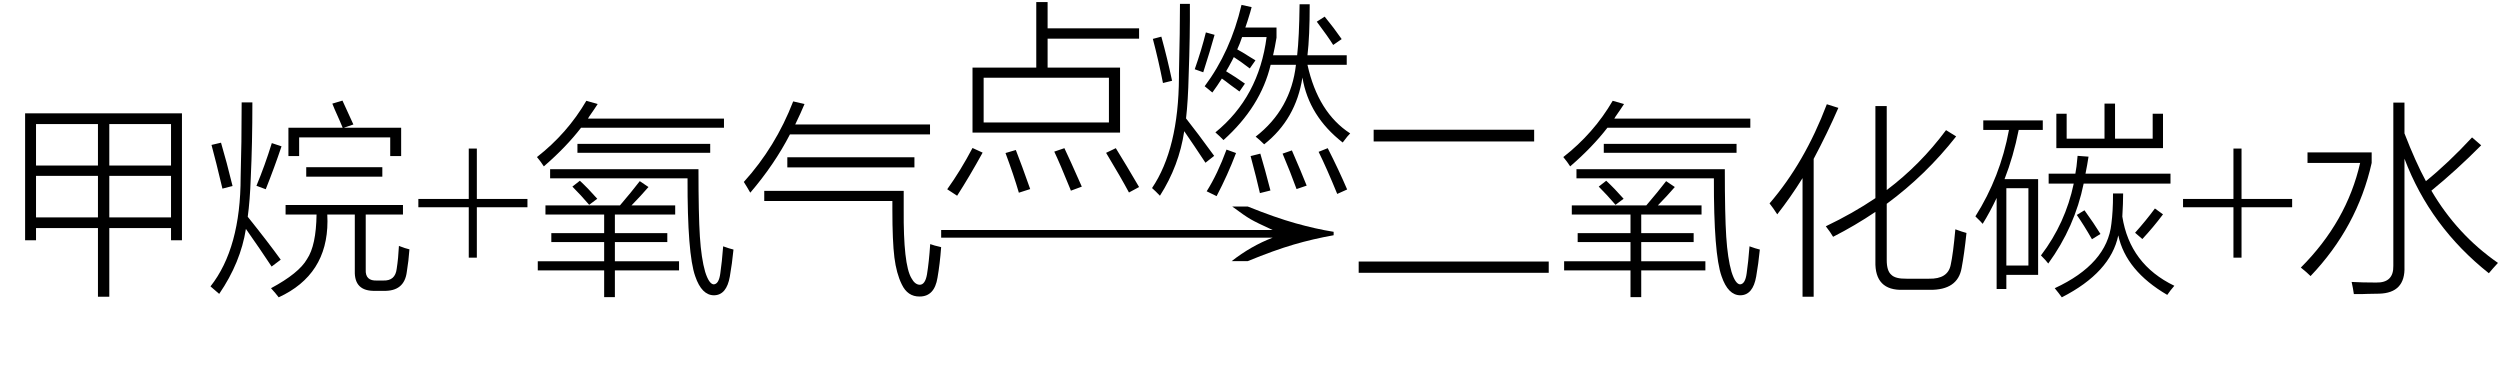 <svg xmlns="http://www.w3.org/2000/svg" xmlns:xlink="http://www.w3.org/1999/xlink" stroke-dasharray="none" shape-rendering="auto" font-family="'Dialog'" width="193" text-rendering="auto" fill-opacity="1" contentScriptType="text/ecmascript" color-interpolation="auto" color-rendering="auto" preserveAspectRatio="xMidYMid meet" font-size="12" fill="black" stroke="black" image-rendering="auto" stroke-miterlimit="10" zoomAndPan="magnify" version="1.0" stroke-linecap="square" stroke-linejoin="miter" contentStyleType="text/css" font-style="normal" height="29" stroke-width="1" stroke-dashoffset="0" font-weight="normal" stroke-opacity="1"><defs id="genericDefs"/><g><g text-rendering="optimizeLegibility" transform="translate(0,21)" color-rendering="optimizeQuality" color-interpolation="linearRGB" image-rendering="optimizeQuality"><path d="M1.938 -12.25 L14.047 -12.25 L14.047 -2.453 L13.203 -2.453 L13.203 -3.391 L8.438 -3.391 L8.438 1.906 L7.562 1.906 L7.562 -3.391 L2.781 -3.391 L2.781 -2.453 L1.938 -2.453 L1.938 -12.25 ZM2.781 -7.422 L2.781 -4.219 L7.562 -4.219 L7.562 -7.422 L2.781 -7.422 ZM2.781 -11.422 L2.781 -8.219 L7.562 -8.219 L7.562 -11.422 L2.781 -11.422 ZM8.438 -7.422 L8.438 -4.219 L13.203 -4.219 L13.203 -7.422 L8.438 -7.422 ZM13.203 -11.422 L8.438 -11.422 L8.438 -8.219 L13.203 -8.219 L13.203 -11.422 ZM22.047 -5.172 L31.109 -5.172 L31.109 -4.438 L28.234 -4.438 L28.234 -0.188 Q28.188 0.703 29.109 0.656 L29.594 0.656 Q30.516 0.688 30.625 -0.25 Q30.75 -1.047 30.797 -2.016 Q31.266 -1.828 31.609 -1.75 Q31.547 -0.875 31.406 -0.016 Q31.219 1.5 29.609 1.453 L28.969 1.453 Q27.344 1.5 27.391 -0.078 L27.391 -4.438 L25.266 -4.438 Q25.281 -4.141 25.281 -3.922 Q25.281 0.219 21.516 1.953 Q21.281 1.641 20.922 1.25 Q23.078 0.094 23.703 -1 Q24.406 -2.047 24.438 -4.438 L22.047 -4.438 L22.047 -5.172 ZM18.656 -13.094 L19.484 -13.094 Q19.484 -9.906 19.359 -7.266 Q19.297 -5.516 19.125 -4.266 Q20.703 -2.297 21.672 -0.953 L20.969 -0.422 Q20.094 -1.75 18.984 -3.328 Q18.578 -0.734 16.922 1.688 Q16.594 1.391 16.25 1.109 Q18.578 -1.844 18.578 -7.344 Q18.656 -9.906 18.656 -13.094 ZM25.656 -13 L26.438 -13.234 Q26.922 -12.203 27.281 -11.391 L26.547 -11.141 L30.969 -11.141 L30.969 -8.953 L30.125 -8.953 L30.125 -10.391 L23.094 -10.391 L23.094 -8.953 L22.266 -8.953 L22.266 -11.141 L26.453 -11.141 Q26.312 -11.5 25.828 -12.578 Q25.703 -12.875 25.656 -13 ZM23.641 -8.094 L29.516 -8.094 L29.516 -7.359 L23.641 -7.359 L23.641 -8.094 ZM16.328 -9.812 L17.062 -9.984 Q17.5 -8.5 17.953 -6.641 L17.172 -6.438 Q16.672 -8.547 16.328 -9.812 ZM20.516 -6.391 L19.797 -6.656 Q20.453 -8.234 20.984 -9.953 L21.734 -9.703 Q21.188 -8.078 20.516 -6.391 Z" stroke="none"/><path d="M36.188 -1.109 L36.188 -5 L32.297 -5 L32.297 -5.641 L36.188 -5.641 L36.188 -9.531 L36.812 -9.531 L36.812 -5.641 L40.719 -5.641 L40.719 -5 L36.812 -5 L36.812 -1.109 L36.188 -1.109 Z" stroke="none"/><path d="M42.109 -5.141 L47.859 -5.141 Q48.781 -6.219 49.391 -7.016 L50.062 -6.562 Q49.484 -5.891 48.75 -5.141 L52.125 -5.141 L52.125 -4.438 L47.469 -4.438 L47.469 -3 L51.516 -3 L51.516 -2.312 L47.469 -2.312 L47.469 -0.828 L52.422 -0.828 L52.422 -0.125 L47.469 -0.125 L47.469 1.938 L46.641 1.938 L46.641 -0.125 L41.516 -0.125 L41.516 -0.828 L46.641 -0.828 L46.641 -2.312 L42.562 -2.312 L42.562 -3 L46.641 -3 L46.641 -4.438 L42.109 -4.438 L42.109 -5.141 ZM55.609 0.094 Q55.734 -0.75 55.828 -1.984 Q56.297 -1.812 56.625 -1.734 Q56.516 -0.625 56.344 0.344 Q56.094 1.781 55.125 1.797 Q54.172 1.797 53.672 0.328 Q53.062 -1.375 53.078 -7.234 L42.469 -7.234 L42.469 -7.938 L53.922 -7.938 Q53.922 -4.406 54.031 -2.734 Q54.141 -1.047 54.438 -0.016 Q54.734 0.922 55.094 0.953 Q55.5 0.938 55.609 0.094 ZM45.266 -13.219 L46.141 -12.969 Q45.922 -12.625 45.484 -12 Q45.422 -11.891 45.391 -11.844 L55.891 -11.844 L55.891 -11.141 L44.859 -11.141 Q43.703 -9.641 41.984 -8.156 Q41.766 -8.5 41.453 -8.875 Q43.797 -10.703 45.266 -13.219 ZM44.578 -9.891 L54.828 -9.891 L54.828 -9.203 L44.578 -9.203 L44.578 -9.891 ZM44.188 -6.594 L44.766 -7.047 Q45.406 -6.453 46.109 -5.656 L45.484 -5.188 Q44.859 -5.922 44.188 -6.594 ZM59 -5.484 L59 -6.266 L69.766 -6.266 L69.766 -4.812 Q69.734 -0.578 70.359 0.469 Q70.625 0.969 71 0.984 Q71.422 0.984 71.562 0.188 Q71.719 -0.766 71.812 -2.156 Q72.094 -2.047 72.656 -1.922 Q72.562 -0.625 72.375 0.438 Q72.141 1.891 71 1.891 Q70.062 1.906 69.609 0.938 Q69.203 0.109 69.047 -1.125 Q68.891 -2.375 68.891 -4.828 L68.891 -5.484 L59 -5.484 ZM57.922 -6.125 Q57.609 -6.672 57.422 -6.953 Q59.875 -9.656 61.234 -13.172 L62.109 -12.969 Q61.844 -12.328 61.391 -11.391 L71.797 -11.391 L71.797 -10.625 L60.984 -10.625 Q59.781 -8.297 57.922 -6.125 ZM60.781 -8.859 L70.594 -8.859 L70.594 -8.078 L60.781 -8.078 L60.781 -8.859 Z" stroke="none"/></g><g text-rendering="optimizeLegibility" transform="translate(72.656,13.33)" color-rendering="optimizeQuality" color-interpolation="linearRGB" image-rendering="optimizeQuality"><path d="M7.344 -13.172 L8.219 -13.172 L8.219 -11.141 L15.281 -11.141 L15.281 -10.344 L8.219 -10.344 L8.219 -8.109 L13.812 -8.109 L13.812 -3.094 L2.422 -3.094 L2.422 -8.109 L7.344 -8.109 L7.344 -13.172 ZM3.281 -7.328 L3.281 -3.875 L12.953 -3.875 L12.953 -7.328 L3.281 -7.328 ZM0.469 1.281 Q1.5 -0.156 2.422 -1.906 L3.203 -1.547 Q2.188 0.297 1.234 1.781 L0.469 1.281 ZM14.5 1.531 Q13.891 0.391 12.734 -1.531 L13.484 -1.891 Q14.297 -0.578 15.281 1.109 L14.5 1.531 ZM10.016 1.391 Q10 1.359 9.969 1.266 Q9.172 -0.703 8.734 -1.625 L9.516 -1.891 Q9.906 -1.078 10.859 1.078 L10.016 1.391 ZM5.766 -1.75 Q6.219 -0.594 6.875 1.266 L6 1.547 Q5.609 0.203 4.969 -1.516 L5.766 -1.75 ZM31 -2.328 Q28.391 -4.359 27.891 -7.344 Q27.391 -4.125 24.938 -2.188 Q24.578 -2.547 24.281 -2.781 Q27 -4.891 27.391 -8.328 L25.438 -8.328 Q24.672 -5.094 21.797 -2.516 Q21.531 -2.797 21.172 -3.109 Q24.531 -5.844 25.125 -10.469 L23.234 -10.469 Q23.062 -9.953 22.859 -9.516 Q23.219 -9.328 23.828 -8.938 Q24.094 -8.766 24.266 -8.672 L23.828 -8.047 Q23.047 -8.641 22.594 -8.922 Q22.547 -8.844 22.469 -8.672 Q22.172 -8.109 22 -7.828 Q22.75 -7.375 23.453 -6.875 L23.031 -6.266 Q22.797 -6.438 22.344 -6.766 Q21.906 -7.109 21.672 -7.266 Q21.328 -6.719 20.938 -6.188 Q20.719 -6.375 20.344 -6.672 Q22.344 -9.344 23.188 -12.953 L23.969 -12.781 Q23.938 -12.641 23.859 -12.375 Q23.625 -11.594 23.484 -11.203 L25.891 -11.203 L25.891 -10.422 Q25.766 -9.672 25.625 -9.062 L27.484 -9.062 Q27.641 -10.438 27.672 -13 L28.453 -13 Q28.453 -10.516 28.281 -9.062 L31.312 -9.062 L31.312 -8.328 L28.281 -8.328 Q29.094 -4.641 31.578 -3.031 Q31.406 -2.875 31 -2.328 ZM18.438 -13.031 L19.203 -13.031 Q19.219 -10.562 19.109 -7.516 Q19.062 -5.531 18.906 -4.188 Q19.797 -3.062 21.078 -1.297 L20.406 -0.766 Q19.531 -2.094 18.766 -3.203 Q18.375 -0.547 16.891 1.781 Q16.531 1.406 16.281 1.188 Q18.328 -1.844 18.359 -7.359 Q18.359 -7.453 18.359 -7.656 Q18.438 -11.062 18.438 -13.031 ZM21.266 1.812 L20.5 1.438 Q21.344 0.094 22.031 -1.781 L22.766 -1.516 Q22.125 0.172 21.266 1.812 ZM29.141 -1.609 L29.844 -1.891 Q30.703 -0.203 31.344 1.297 L30.578 1.641 Q29.766 -0.344 29.141 -1.609 ZM16.344 -10.328 L17 -10.5 Q17.469 -8.797 17.828 -7.094 L17.125 -6.922 Q16.781 -8.672 16.344 -10.328 ZM23.891 -1.281 L24.641 -1.469 Q24.984 -0.328 25.422 1.375 L24.609 1.578 Q24.359 0.469 23.891 -1.281 ZM26.359 -1.469 L27.078 -1.719 Q27.812 -0.031 28.219 1 L27.438 1.266 Q26.969 -0.031 26.359 -1.469 ZM20.234 -7.75 L19.578 -7.984 Q20.109 -9.5 20.438 -10.828 L21.109 -10.641 Q20.781 -9.453 20.234 -7.75 ZM29 -11.656 L29.609 -12.047 Q30.312 -11.188 30.922 -10.312 L30.266 -9.859 Q29.891 -10.469 29 -11.656 Z" stroke="none"/></g><g text-rendering="optimizeLegibility" transform="translate(71.373,21.083) matrix(2.739,0,0,1,0,0)" color-rendering="optimizeQuality" color-interpolation="linearRGB" image-rendering="optimizeQuality"><path d="M9.109 -5.141 Q9.891 -4.281 10.461 -3.844 Q11.031 -3.406 11.531 -3.188 L11.531 -2.922 Q10.953 -2.641 10.406 -2.203 Q9.859 -1.766 9.109 -0.922 L8.656 -0.922 Q9.203 -2.094 9.812 -2.734 L0.469 -2.734 L0.469 -3.328 L9.812 -3.328 Q9.359 -3.891 9.188 -4.164 Q9.016 -4.438 8.672 -5.141 L9.109 -5.141 Z" stroke="none"/></g><g text-rendering="optimizeLegibility" transform="translate(104.234,21)" color-rendering="optimizeQuality" color-interpolation="linearRGB" image-rendering="optimizeQuality"><path d="M1.812 -10.984 L14.203 -10.984 L14.203 -10.078 L1.812 -10.078 L1.812 -10.984 ZM0.656 -0.812 L15.328 -0.812 L15.328 0.062 L0.656 0.062 L0.656 -0.812 ZM17.109 -5.141 L22.859 -5.141 Q23.781 -6.219 24.391 -7.016 L25.062 -6.562 Q24.484 -5.891 23.75 -5.141 L27.125 -5.141 L27.125 -4.438 L22.469 -4.438 L22.469 -3 L26.516 -3 L26.516 -2.312 L22.469 -2.312 L22.469 -0.828 L27.422 -0.828 L27.422 -0.125 L22.469 -0.125 L22.469 1.938 L21.641 1.938 L21.641 -0.125 L16.516 -0.125 L16.516 -0.828 L21.641 -0.828 L21.641 -2.312 L17.562 -2.312 L17.562 -3 L21.641 -3 L21.641 -4.438 L17.109 -4.438 L17.109 -5.141 ZM30.609 0.094 Q30.734 -0.75 30.828 -1.984 Q31.297 -1.812 31.625 -1.734 Q31.516 -0.625 31.344 0.344 Q31.094 1.781 30.125 1.797 Q29.172 1.797 28.672 0.328 Q28.062 -1.375 28.078 -7.234 L17.469 -7.234 L17.469 -7.938 L28.922 -7.938 Q28.922 -4.406 29.031 -2.734 Q29.141 -1.047 29.438 -0.016 Q29.734 0.922 30.094 0.953 Q30.5 0.938 30.609 0.094 ZM20.266 -13.219 L21.141 -12.969 Q20.922 -12.625 20.484 -12 Q20.422 -11.891 20.391 -11.844 L30.891 -11.844 L30.891 -11.141 L19.859 -11.141 Q18.703 -9.641 16.984 -8.156 Q16.766 -8.5 16.453 -8.875 Q18.797 -10.703 20.266 -13.219 ZM19.578 -9.891 L29.828 -9.891 L29.828 -9.203 L19.578 -9.203 L19.578 -9.891 ZM19.188 -6.594 L19.766 -7.047 Q20.406 -6.453 21.109 -5.656 L20.484 -5.188 Q19.859 -5.922 19.188 -6.594 ZM37.281 -2.719 Q37.094 -3.047 36.719 -3.531 Q38.812 -4.531 40.547 -5.703 L40.547 -12.812 L41.422 -12.812 L41.422 -6.328 Q44.016 -8.281 46 -10.953 L46.781 -10.469 Q44.438 -7.484 41.422 -5.266 L41.422 -0.922 Q41.422 -0.094 41.766 0.203 Q42.078 0.531 42.953 0.516 L44.688 0.516 Q46.141 0.547 46.359 -0.547 Q46.547 -1.391 46.719 -3.297 Q47.266 -3.094 47.578 -3.016 Q47.406 -1.375 47.203 -0.312 Q46.906 1.406 44.734 1.375 L42.703 1.375 Q40.484 1.453 40.547 -0.828 L40.547 -4.641 Q38.969 -3.578 37.281 -2.719 ZM32.969 -4.453 Q32.672 -4.922 32.375 -5.297 Q35.094 -8.453 36.797 -12.953 L37.688 -12.672 Q36.844 -10.734 35.781 -8.734 L35.781 1.906 L34.922 1.906 L34.922 -7.25 Q34 -5.766 32.969 -4.453 ZM48.875 -11.703 L53.469 -11.703 L53.469 -10.969 L51.609 -10.969 Q51.203 -8.922 50.516 -7.172 L53.109 -7.172 L53.109 0.219 L50.656 0.219 L50.656 1.312 L49.906 1.312 L49.906 -5.719 Q49.375 -4.594 48.828 -3.719 Q48.688 -3.891 48.359 -4.203 Q48.297 -4.266 48.266 -4.297 Q50.188 -7.328 50.859 -10.969 L48.875 -10.969 L48.875 -11.703 ZM53.328 -1.281 Q55.219 -3.766 55.859 -6.828 L53.922 -6.828 L53.922 -7.594 L55.984 -7.594 Q56.078 -8.047 56.156 -8.969 L57 -8.906 Q56.906 -8.281 56.766 -7.594 L63.328 -7.594 L63.328 -6.828 L56.625 -6.828 Q55.938 -3.469 53.891 -0.656 Q53.719 -0.891 53.328 -1.281 ZM63.078 1.766 Q59.891 -0.094 59.297 -2.828 Q58.703 0.031 54.938 1.953 Q54.703 1.625 54.391 1.25 Q58.438 -0.625 58.766 -3.734 Q58.828 -4.219 58.859 -4.766 Q58.891 -5.266 58.891 -6.062 L59.672 -6.062 Q59.672 -5.328 59.609 -4.281 Q60.188 -0.594 63.625 1.062 Q63.312 1.422 63.078 1.766 ZM54.516 -9.562 L54.516 -12.219 L55.312 -12.219 L55.312 -10.297 L58.234 -10.297 L58.234 -13 L59.047 -13 L59.047 -10.297 L61.953 -10.297 L61.953 -12.219 L62.75 -12.219 L62.75 -9.562 L54.516 -9.562 ZM50.656 -6.469 L50.656 -0.5 L52.359 -0.5 L52.359 -6.469 L50.656 -6.469 ZM61.156 -2.547 L60.594 -3.031 Q61.422 -3.953 62.125 -4.906 L62.75 -4.453 Q62 -3.453 61.156 -2.547 ZM56.094 -4.406 L56.688 -4.766 Q57.422 -3.75 57.922 -2.938 L57.266 -2.531 Q56.641 -3.625 56.094 -4.406 Z" stroke="none"/><path d="M68.188 -1.109 L68.188 -5 L64.297 -5 L64.297 -5.641 L68.188 -5.641 L68.188 -9.531 L68.812 -9.531 L68.812 -5.641 L72.719 -5.641 L72.719 -5 L68.812 -5 L68.812 -1.109 L68.188 -1.109 Z" stroke="none"/><path d="M80.531 -13.078 L81.391 -13.078 L81.391 -10.703 Q82.25 -8.484 83.047 -7.016 Q84.766 -8.406 86.609 -10.391 L87.312 -9.781 Q85.406 -7.859 83.469 -6.281 Q85.453 -2.891 88.609 -0.703 Q88.172 -0.234 87.906 0.094 Q83.375 -3.5 81.391 -8.75 L81.391 -0.422 Q81.469 1.625 79.422 1.672 Q78.984 1.688 78.547 1.688 Q78.344 1.703 78.094 1.703 Q77.891 1.703 77.484 1.703 Q77.422 1.25 77.312 0.766 Q78.141 0.812 79.203 0.812 Q80.562 0.844 80.531 -0.484 L80.531 -13.078 ZM73.906 -8.422 L73.906 -9.234 L78.859 -9.234 L78.859 -8.422 Q77.75 -3.469 74.141 0.312 Q73.844 0.016 73.391 -0.344 Q76.938 -3.891 77.969 -8.422 L73.906 -8.422 Z" stroke="none"/></g></g></svg>
